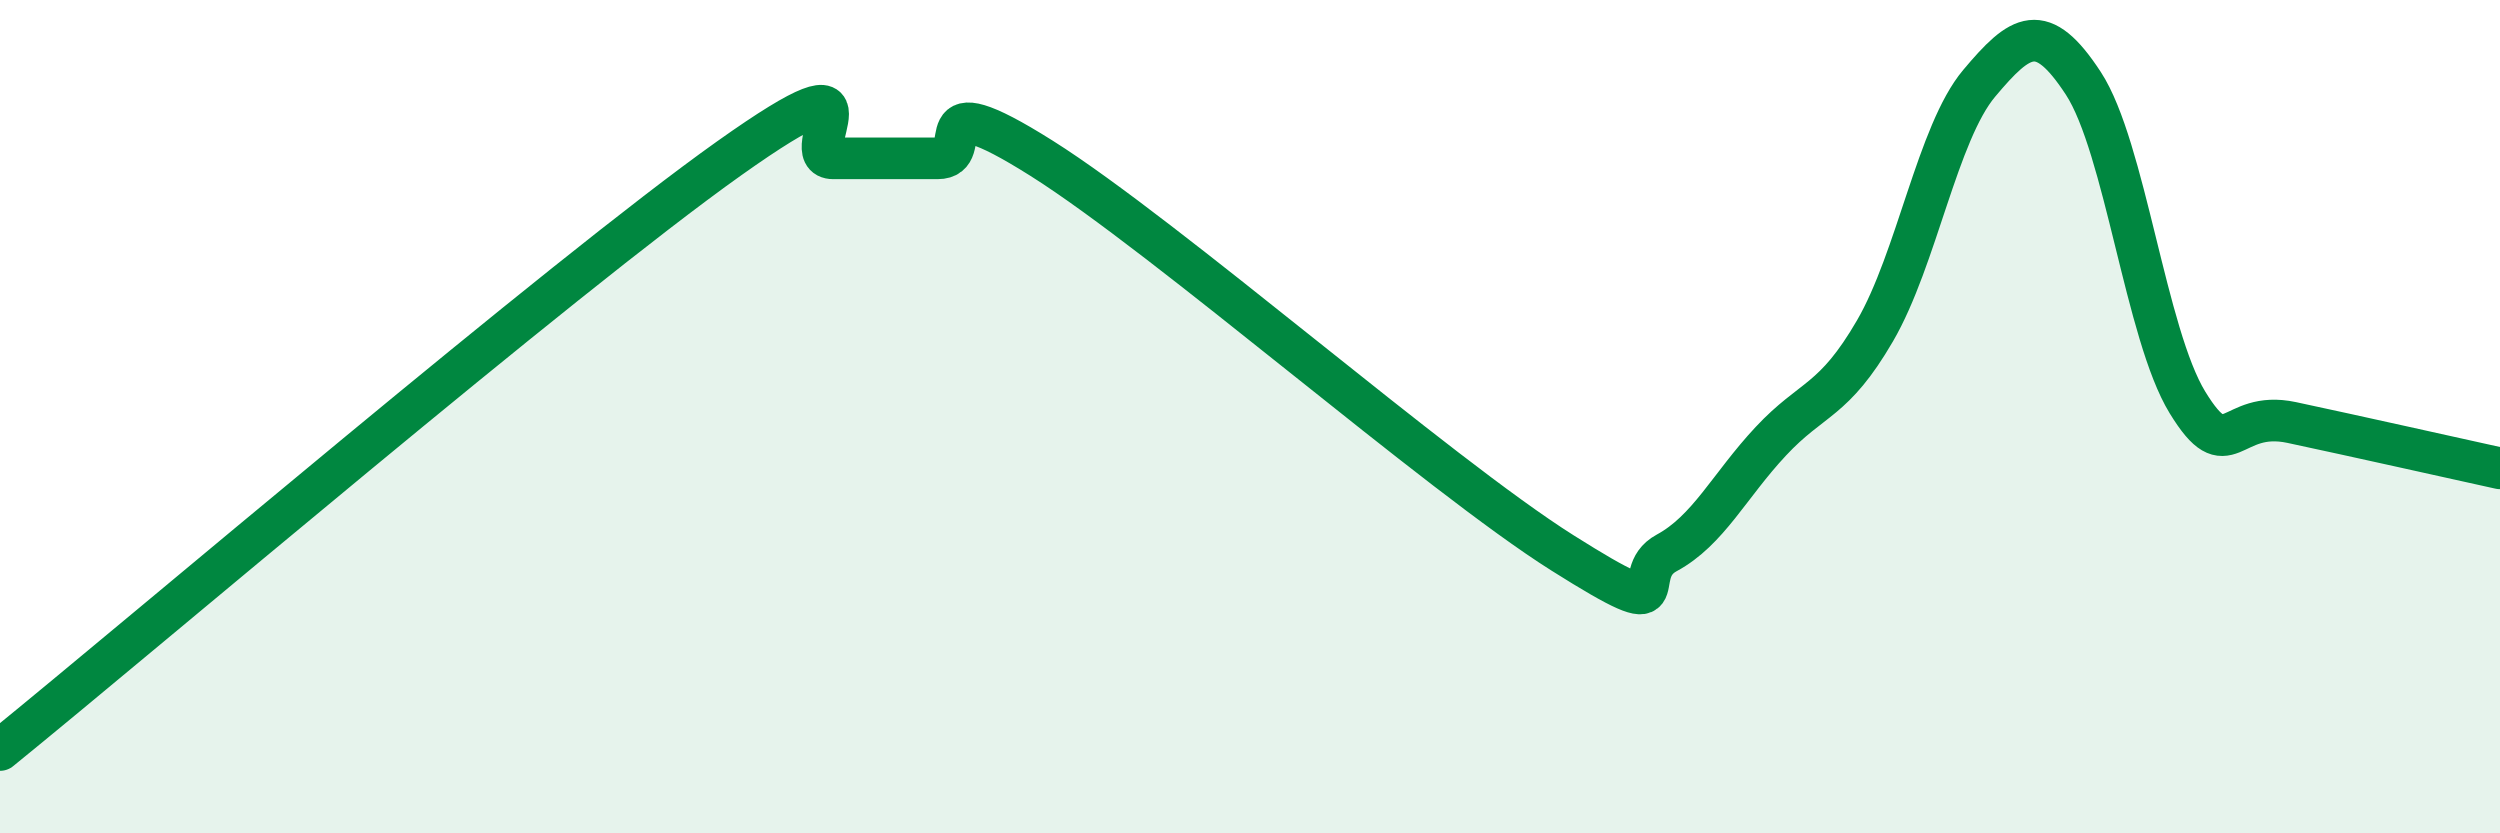 
    <svg width="60" height="20" viewBox="0 0 60 20" xmlns="http://www.w3.org/2000/svg">
      <path
        d="M 0,18 C 3.5,15.16 13.5,6.64 17.5,3.8 C 21.5,0.96 19,3.8 20,3.8 C 21,3.8 21.5,3.8 22.5,3.8 C 23.5,3.8 22,1.91 25,3.8 C 28,5.69 34.5,11.38 37.5,13.27 C 40.5,15.16 39,13.81 40,13.27 C 41,12.73 41.5,11.66 42.5,10.59 C 43.5,9.52 44,9.66 45,7.94 C 46,6.22 46.5,3.19 47.5,2 C 48.5,0.81 49,0.47 50,2 C 51,3.53 51.5,8.03 52.5,9.66 C 53.5,11.29 53.5,9.82 55,10.14 C 56.5,10.46 59,11.02 60,11.24L60 20L0 20Z"
        fill="#008740"
        opacity="0.1"
        stroke-linecap="round"
        stroke-linejoin="round"
      />
      <path
        d="M 0,18 C 3.5,15.16 13.5,6.64 17.5,3.8 C 21.5,0.96 19,3.8 20,3.8 C 21,3.8 21.5,3.8 22.5,3.8 C 23.5,3.8 22,1.91 25,3.8 C 28,5.69 34.5,11.38 37.5,13.27 C 40.5,15.16 39,13.81 40,13.27 C 41,12.73 41.5,11.66 42.5,10.59 C 43.5,9.52 44,9.66 45,7.94 C 46,6.22 46.5,3.19 47.5,2 C 48.5,0.81 49,0.47 50,2 C 51,3.53 51.5,8.03 52.5,9.66 C 53.5,11.29 53.5,9.82 55,10.14 C 56.5,10.46 59,11.02 60,11.24"
        stroke="#008740"
        stroke-width="1"
        fill="none"
        stroke-linecap="round"
        stroke-linejoin="round"
      />
    </svg>
  